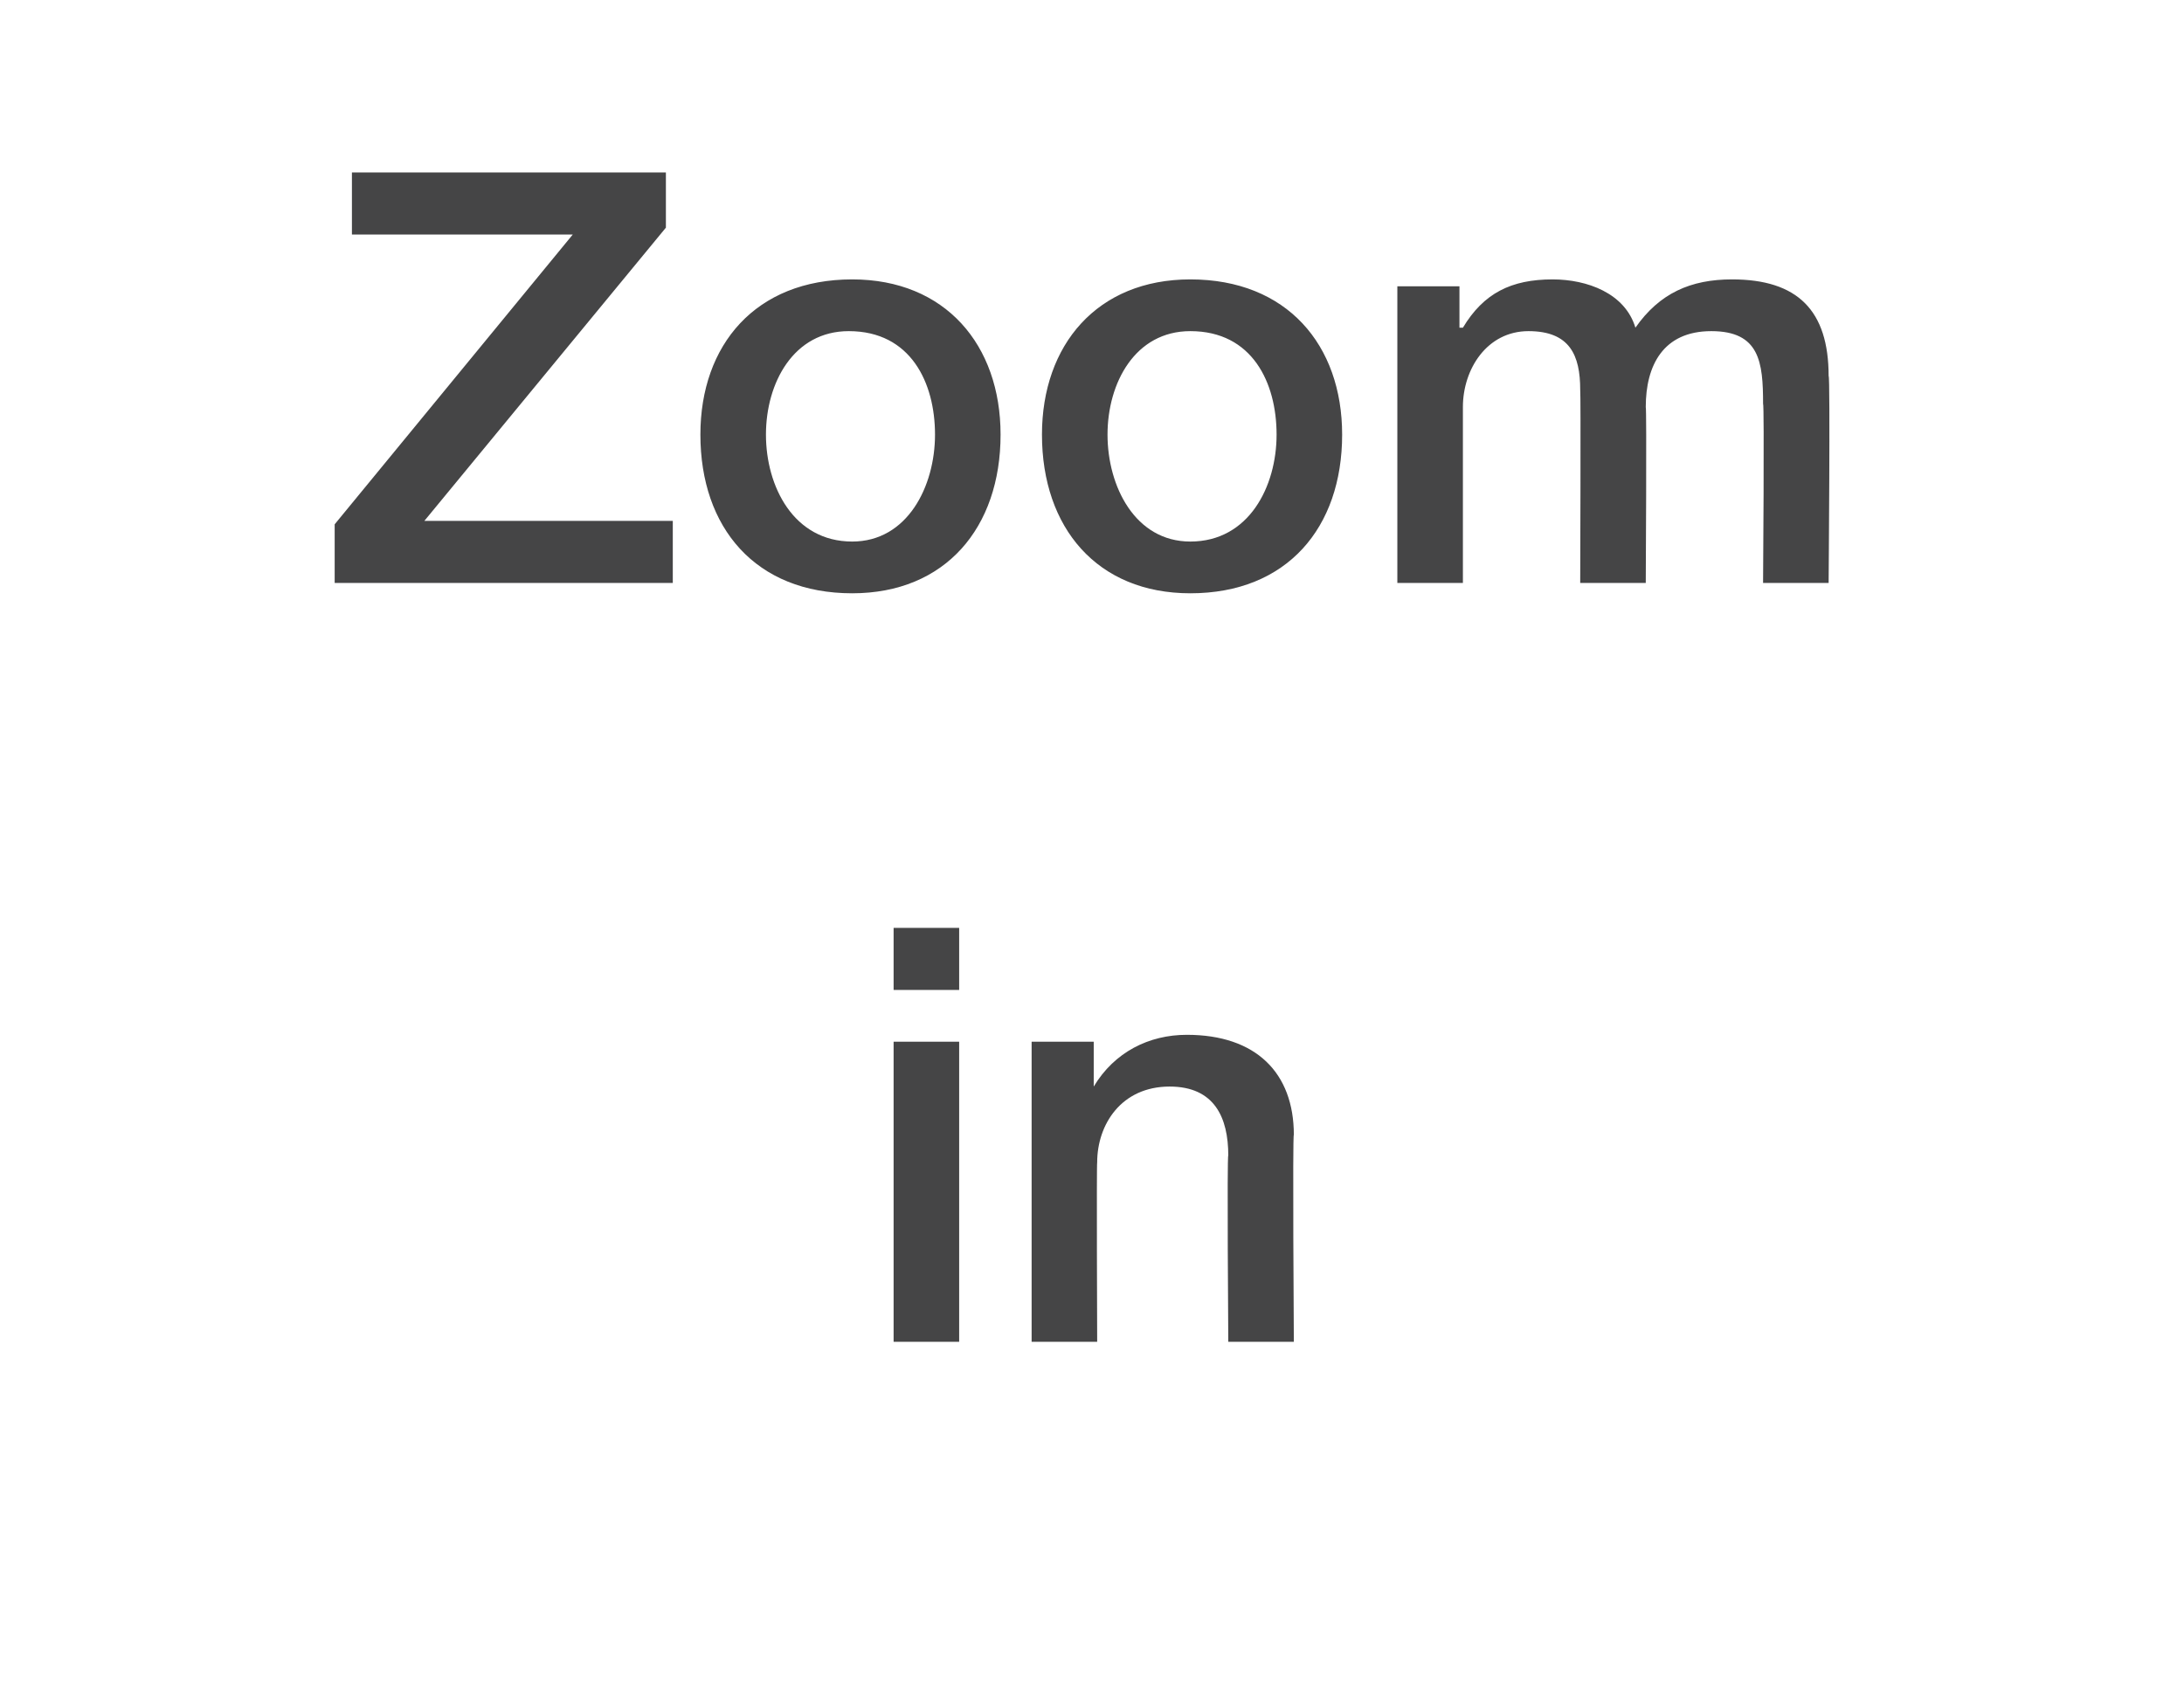 <?xml version="1.0" standalone="no"?><!DOCTYPE svg PUBLIC "-//W3C//DTD SVG 1.1//EN" "http://www.w3.org/Graphics/SVG/1.1/DTD/svg11.dtd"><svg xmlns="http://www.w3.org/2000/svg" version="1.1" width="63.3px" height="48.8px" viewBox="0 -5 63.3 48.8" style="top:-5px"><desc>Zoom in</desc><defs/><g id="Polygon135962"><path d="m27.8 21.9v1.8h-1.9v-1.8h1.9zm0 3.3v8.7h-1.9v-8.7h1.9zm9.7 2.7c-.04-.04 0 6 0 6h-1.9s-.04-5.44 0-5.4c0-1.1-.4-2-1.7-2c-1.4 0-2.1 1.1-2.1 2.2c-.02.01 0 5.2 0 5.2h-1.9v-8.7h1.8v1.3s.01.02 0 0c.6-1 1.6-1.5 2.7-1.5c2 0 3.1 1.1 3.1 2.9z" stroke="none" fill="#454546"/></g><g id="Polygon135961"><path d="m19.3 0v1.6l-7 8.5h7.2v1.8H9.7v-1.7l6.9-8.4h-6.4V0h9.1zM29 7.6c0 2.7-1.6 4.6-4.3 4.6c-2.8 0-4.4-1.9-4.4-4.6c0-2.6 1.6-4.5 4.4-4.5C27.4 3.1 29 5 29 7.6zm-4.3 3.1c1.6 0 2.4-1.6 2.4-3.1c0-1.5-.7-3-2.5-3c-1.6 0-2.4 1.5-2.4 3c0 1.5.8 3.1 2.5 3.1zm14.2-3.1c0 2.7-1.6 4.6-4.4 4.6c-2.7 0-4.3-1.9-4.3-4.6c0-2.6 1.6-4.5 4.3-4.5c2.8 0 4.4 1.9 4.4 4.5zm-4.4 3.1c1.7 0 2.5-1.6 2.5-3.1c0-1.5-.7-3-2.5-3c-1.6 0-2.4 1.5-2.4 3c0 1.5.8 3.1 2.4 3.1zm12.9-6.2c.7-1 1.6-1.4 2.8-1.4c1.9 0 2.8.9 2.8 2.8c.05 0 0 6 0 6h-1.9s.04-5.18 0-5.2c0-1.2-.1-2.1-1.5-2.1c-1.4 0-1.9 1-1.9 2.2c.03.01 0 5.1 0 5.1h-1.9s.02-5.58 0-5.6c0-1-.3-1.7-1.5-1.7c-1.2 0-1.9 1.1-1.9 2.2v5.1h-1.9V3.3h1.8v1.2h.1c.6-1 1.4-1.4 2.6-1.4c1 0 2.1.4 2.4 1.4z" stroke="none" fill="#454546"/></g></svg>